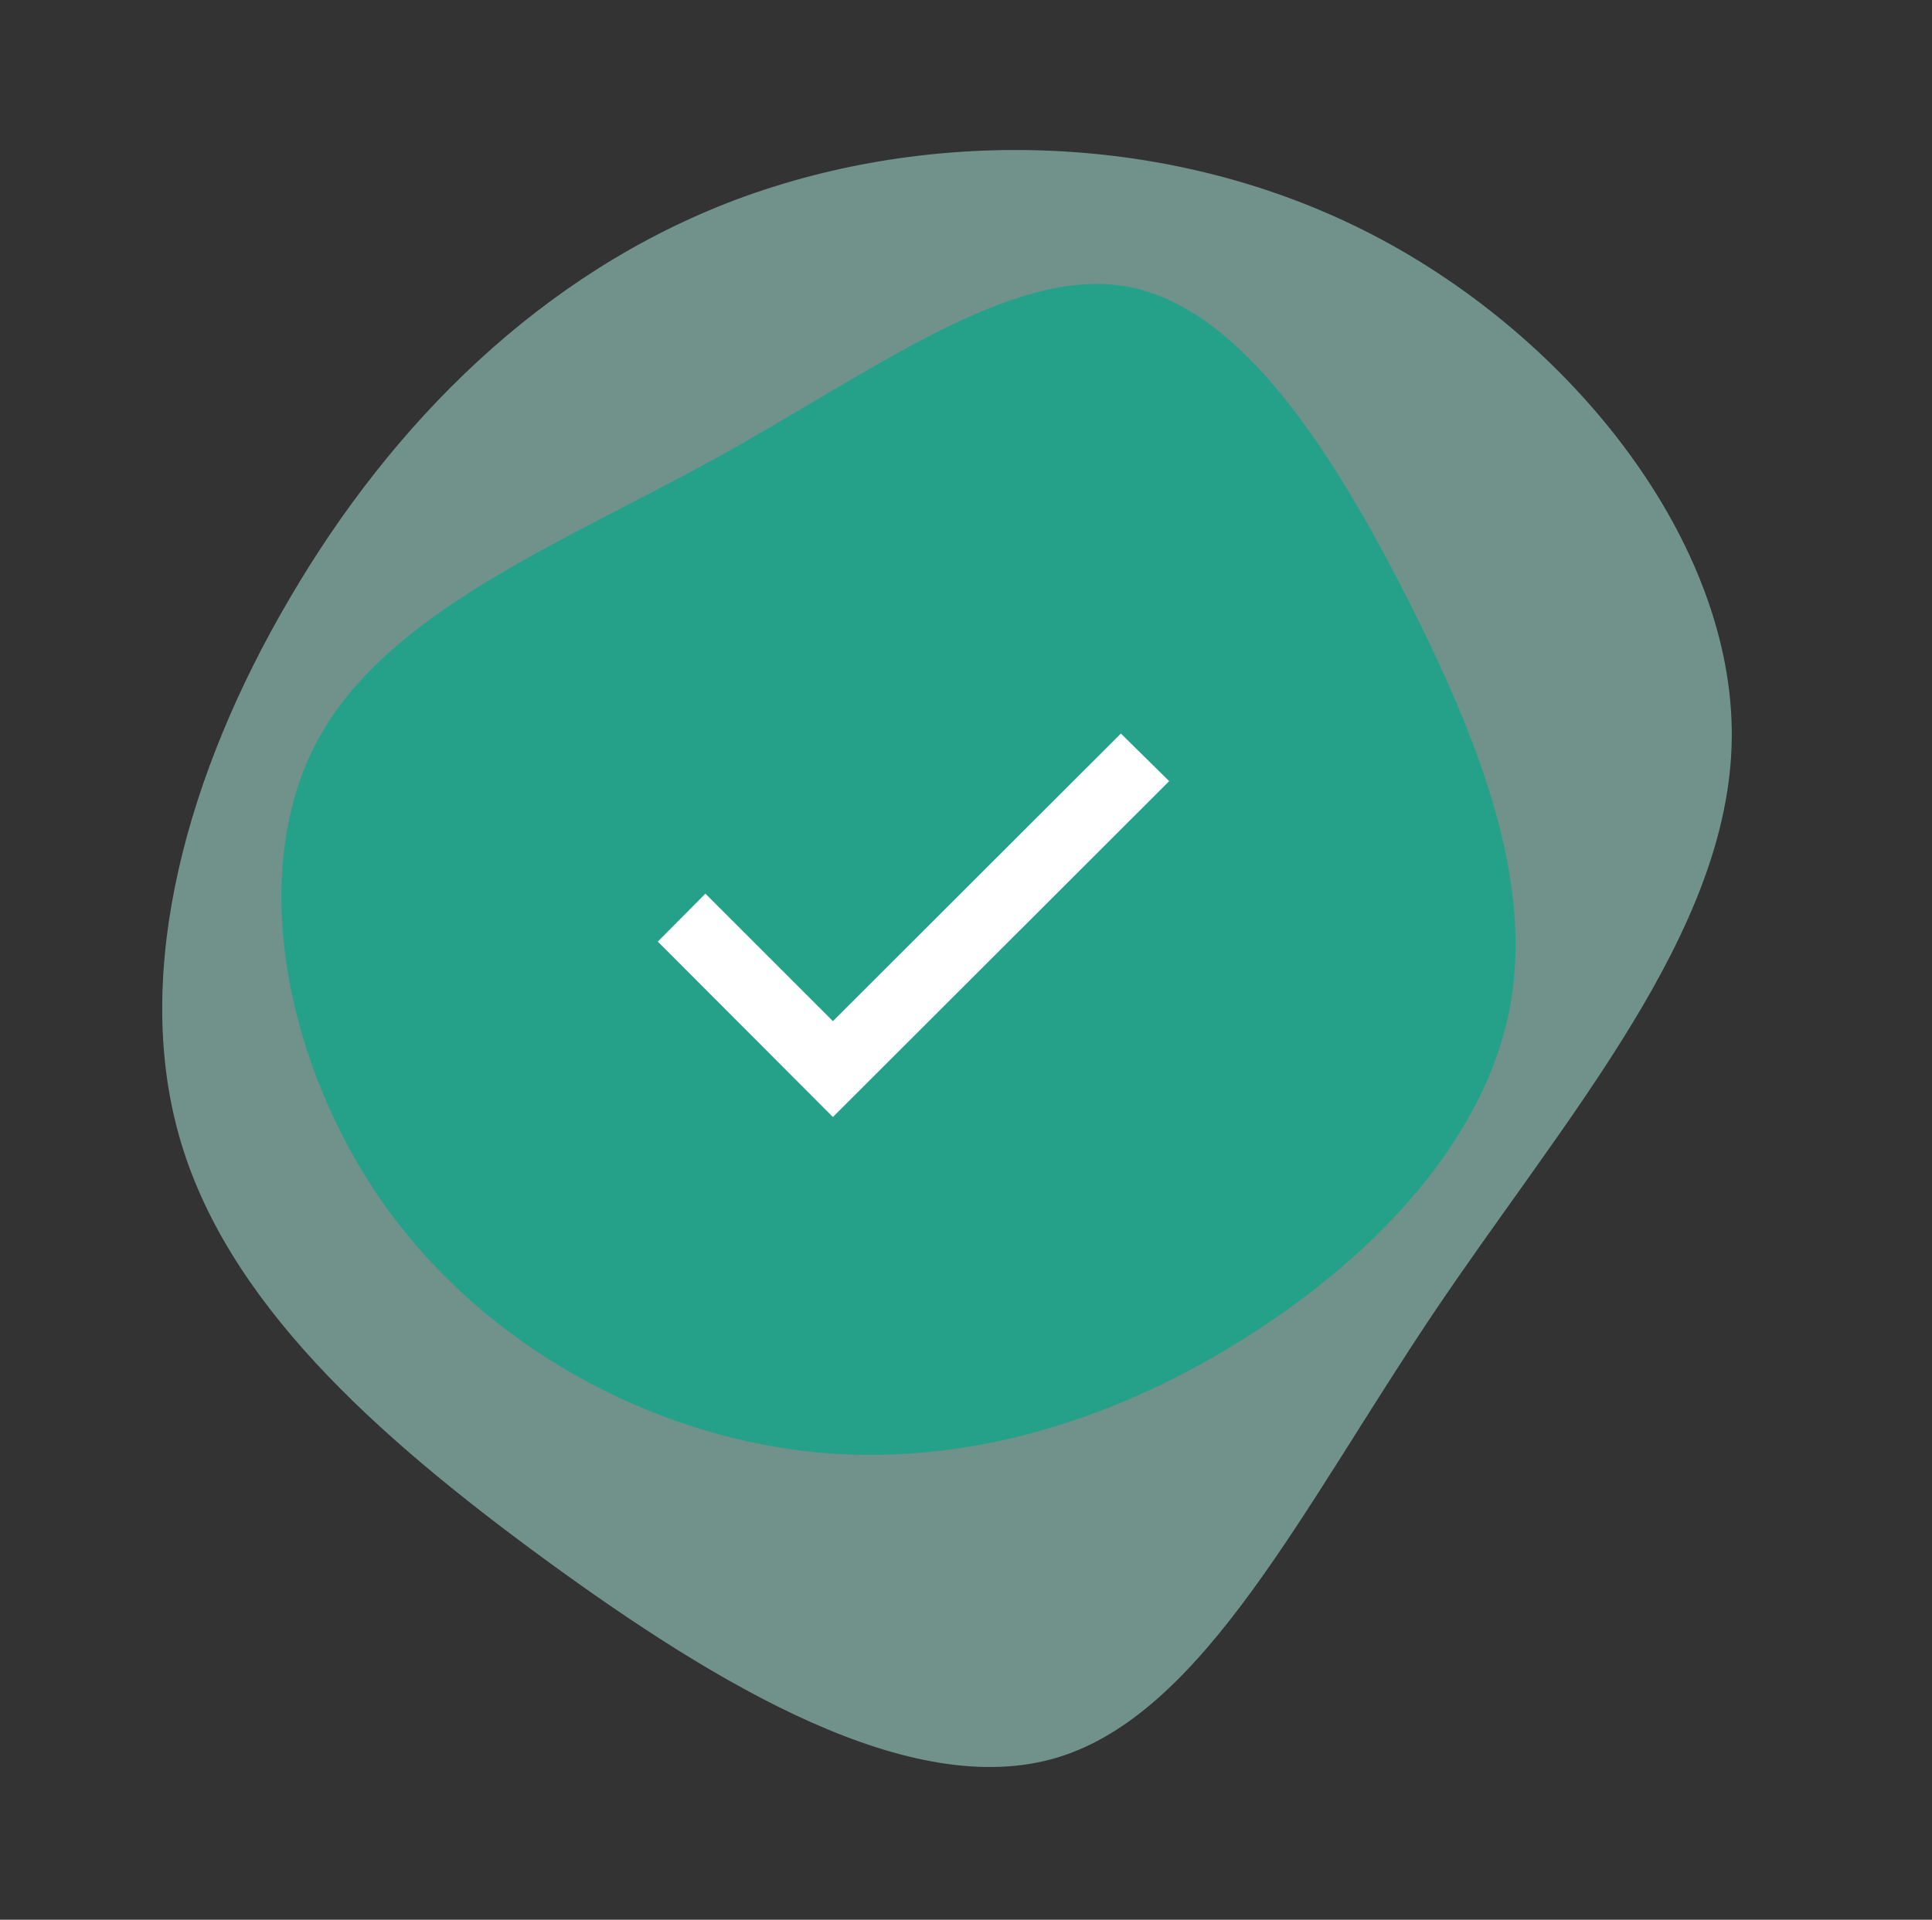 <svg xmlns="http://www.w3.org/2000/svg" width="315.739" height="313.802" viewBox="0 0 315.739 313.802">
  <rect x="0" y="0" width="315.739" height="313.802" fill="#333333" stroke="none"/>
  <g id="Groupe_730" data-name="Groupe 730" transform="translate(-810.449 -433.413)">
    <path id="Tracé_1375" data-name="Tracé 1375" d="M193.514,204c28.116-26.282,61.086-49.651,68.545-80.571s-10.536-69.333-38.653-93.3S157.052-3.4,123.253,1.062C89.513,5.581,60.213,24.073,37.543,48.1,14.813,72.059-1.228,101.493.074,129.618c1.3,28.066,20.066,54.824,42.737,81.106,22.73,26.282,49.366,52.029,74.345,50.364C142.135,259.364,165.4,230.287,193.514,204Z" transform="matrix(0.974, -0.225, 0.225, 0.974, 810.449, 492.744)" fill="#9cd2c7" opacity="0.6"/>
    <path id="Tracé_1376" data-name="Tracé 1376" d="M147.578,154.873c21.442-19.952,46.586-37.693,52.274-61.167s-8.035-52.635-29.477-70.827S119.771-2.58,94,.806C68.265,4.237,45.92,18.276,28.631,36.513,11.3,54.7-.937,77.05.056,98.4c.993,21.307,15.3,41.62,32.592,61.573,17.334,19.952,37.648,39.5,56.7,38.235C108.4,196.9,126.136,174.826,147.578,154.873Z" transform="translate(1033.338 694.18) rotate(-166)" fill="#26a189"/>
    <path id="foursquare-check-in" d="M0,68.464,28.618,97.137l54.952-54.9-7.889-7.78L28.618,81.467,7.78,60.629Z" transform="translate(917.952 518.863)" fill="#fff"/>
  </g>
</svg>
